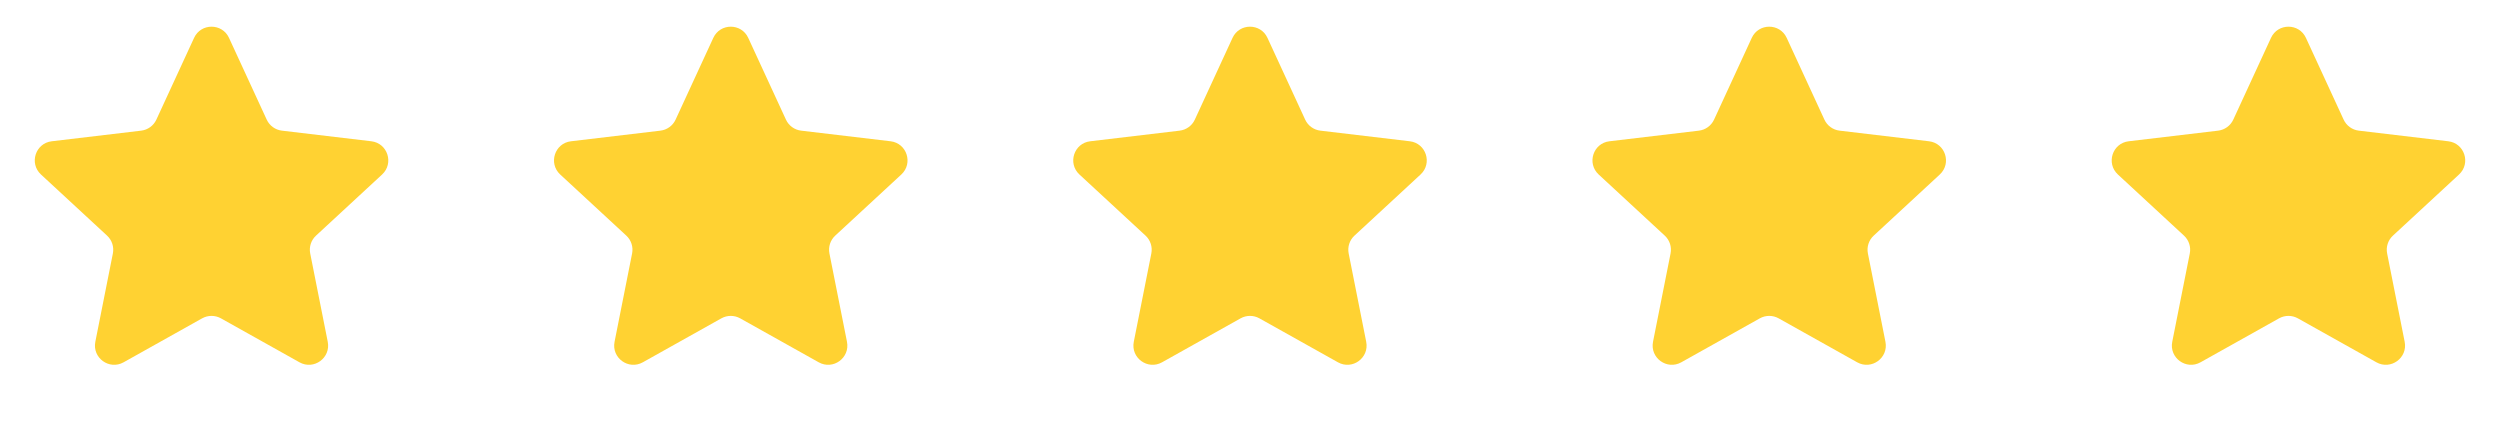 <svg width="130" height="22" viewBox="0 0 130 22" fill="none" xmlns="http://www.w3.org/2000/svg">
<g id="Group 373">
<path id="Star 1" d="M10.092 1.969C10.449 1.194 11.551 1.194 11.908 1.969L13.869 6.22C14.015 6.536 14.314 6.753 14.659 6.794L19.309 7.346C20.156 7.446 20.496 8.493 19.87 9.073L16.433 12.252C16.177 12.488 16.063 12.839 16.131 13.181L17.043 17.773C17.209 18.61 16.319 19.257 15.574 18.84L11.488 16.553C11.185 16.384 10.815 16.384 10.512 16.553L6.426 18.84C5.682 19.257 4.791 18.61 4.957 17.773L5.869 13.181C5.937 12.839 5.823 12.488 5.567 12.252L2.13 9.073C1.504 8.493 1.844 7.446 2.691 7.346L7.341 6.794C7.686 6.753 7.985 6.536 8.131 6.22L10.092 1.969Z" fill="#FFD232"/>
<path id="Star 2" d="M37.092 1.969C37.449 1.194 38.551 1.194 38.908 1.969L40.869 6.22C41.015 6.536 41.314 6.753 41.659 6.794L46.309 7.346C47.156 7.446 47.496 8.493 46.87 9.073L43.432 12.252C43.177 12.488 43.063 12.839 43.131 13.181L44.043 17.773C44.209 18.61 43.319 19.257 42.574 18.84L38.488 16.553C38.185 16.384 37.815 16.384 37.512 16.553L33.426 18.84C32.681 19.257 31.791 18.61 31.957 17.773L32.869 13.181C32.937 12.839 32.823 12.488 32.568 12.252L29.13 9.073C28.504 8.493 28.844 7.446 29.691 7.346L34.341 6.794C34.686 6.753 34.985 6.536 35.131 6.22L37.092 1.969Z" fill="#FFD232"/>
<path id="Star 3" d="M64.092 1.969C64.449 1.194 65.551 1.194 65.908 1.969L67.869 6.22C68.015 6.536 68.314 6.753 68.659 6.794L73.309 7.346C74.156 7.446 74.496 8.493 73.87 9.073L70.433 12.252C70.177 12.488 70.063 12.839 70.131 13.181L71.043 17.773C71.209 18.61 70.319 19.257 69.574 18.84L65.488 16.553C65.185 16.384 64.815 16.384 64.512 16.553L60.426 18.84C59.681 19.257 58.791 18.61 58.957 17.773L59.869 13.181C59.937 12.839 59.823 12.488 59.568 12.252L56.13 9.073C55.504 8.493 55.844 7.446 56.691 7.346L61.341 6.794C61.686 6.753 61.985 6.536 62.131 6.22L64.092 1.969Z" fill="#FFD232"/>
<path id="Star 4" d="M91.092 1.969C91.449 1.194 92.551 1.194 92.908 1.969L94.869 6.22C95.015 6.536 95.314 6.753 95.659 6.794L100.309 7.346C101.156 7.446 101.496 8.493 100.87 9.073L97.433 12.252C97.177 12.488 97.063 12.839 97.131 13.181L98.043 17.773C98.209 18.61 97.319 19.257 96.574 18.84L92.488 16.553C92.185 16.384 91.815 16.384 91.512 16.553L87.426 18.84C86.681 19.257 85.791 18.61 85.957 17.773L86.869 13.181C86.937 12.839 86.823 12.488 86.567 12.252L83.13 9.073C82.504 8.493 82.844 7.446 83.691 7.346L88.341 6.794C88.686 6.753 88.985 6.536 89.131 6.22L91.092 1.969Z" fill="#FFD232"/>
<path id="Star 5" d="M118.092 1.969C118.449 1.194 119.551 1.194 119.908 1.969L121.869 6.22C122.015 6.536 122.314 6.753 122.659 6.794L127.309 7.346C128.156 7.446 128.496 8.493 127.87 9.073L124.433 12.252C124.177 12.488 124.063 12.839 124.131 13.181L125.043 17.773C125.209 18.61 124.318 19.257 123.574 18.84L119.488 16.553C119.185 16.384 118.815 16.384 118.512 16.553L114.426 18.84C113.682 19.257 112.791 18.61 112.957 17.773L113.869 13.181C113.937 12.839 113.823 12.488 113.567 12.252L110.13 9.073C109.504 8.493 109.844 7.446 110.691 7.346L115.341 6.794C115.686 6.753 115.985 6.536 116.131 6.22L118.092 1.969Z" fill="#FFD232"/>
</g>
</svg>
